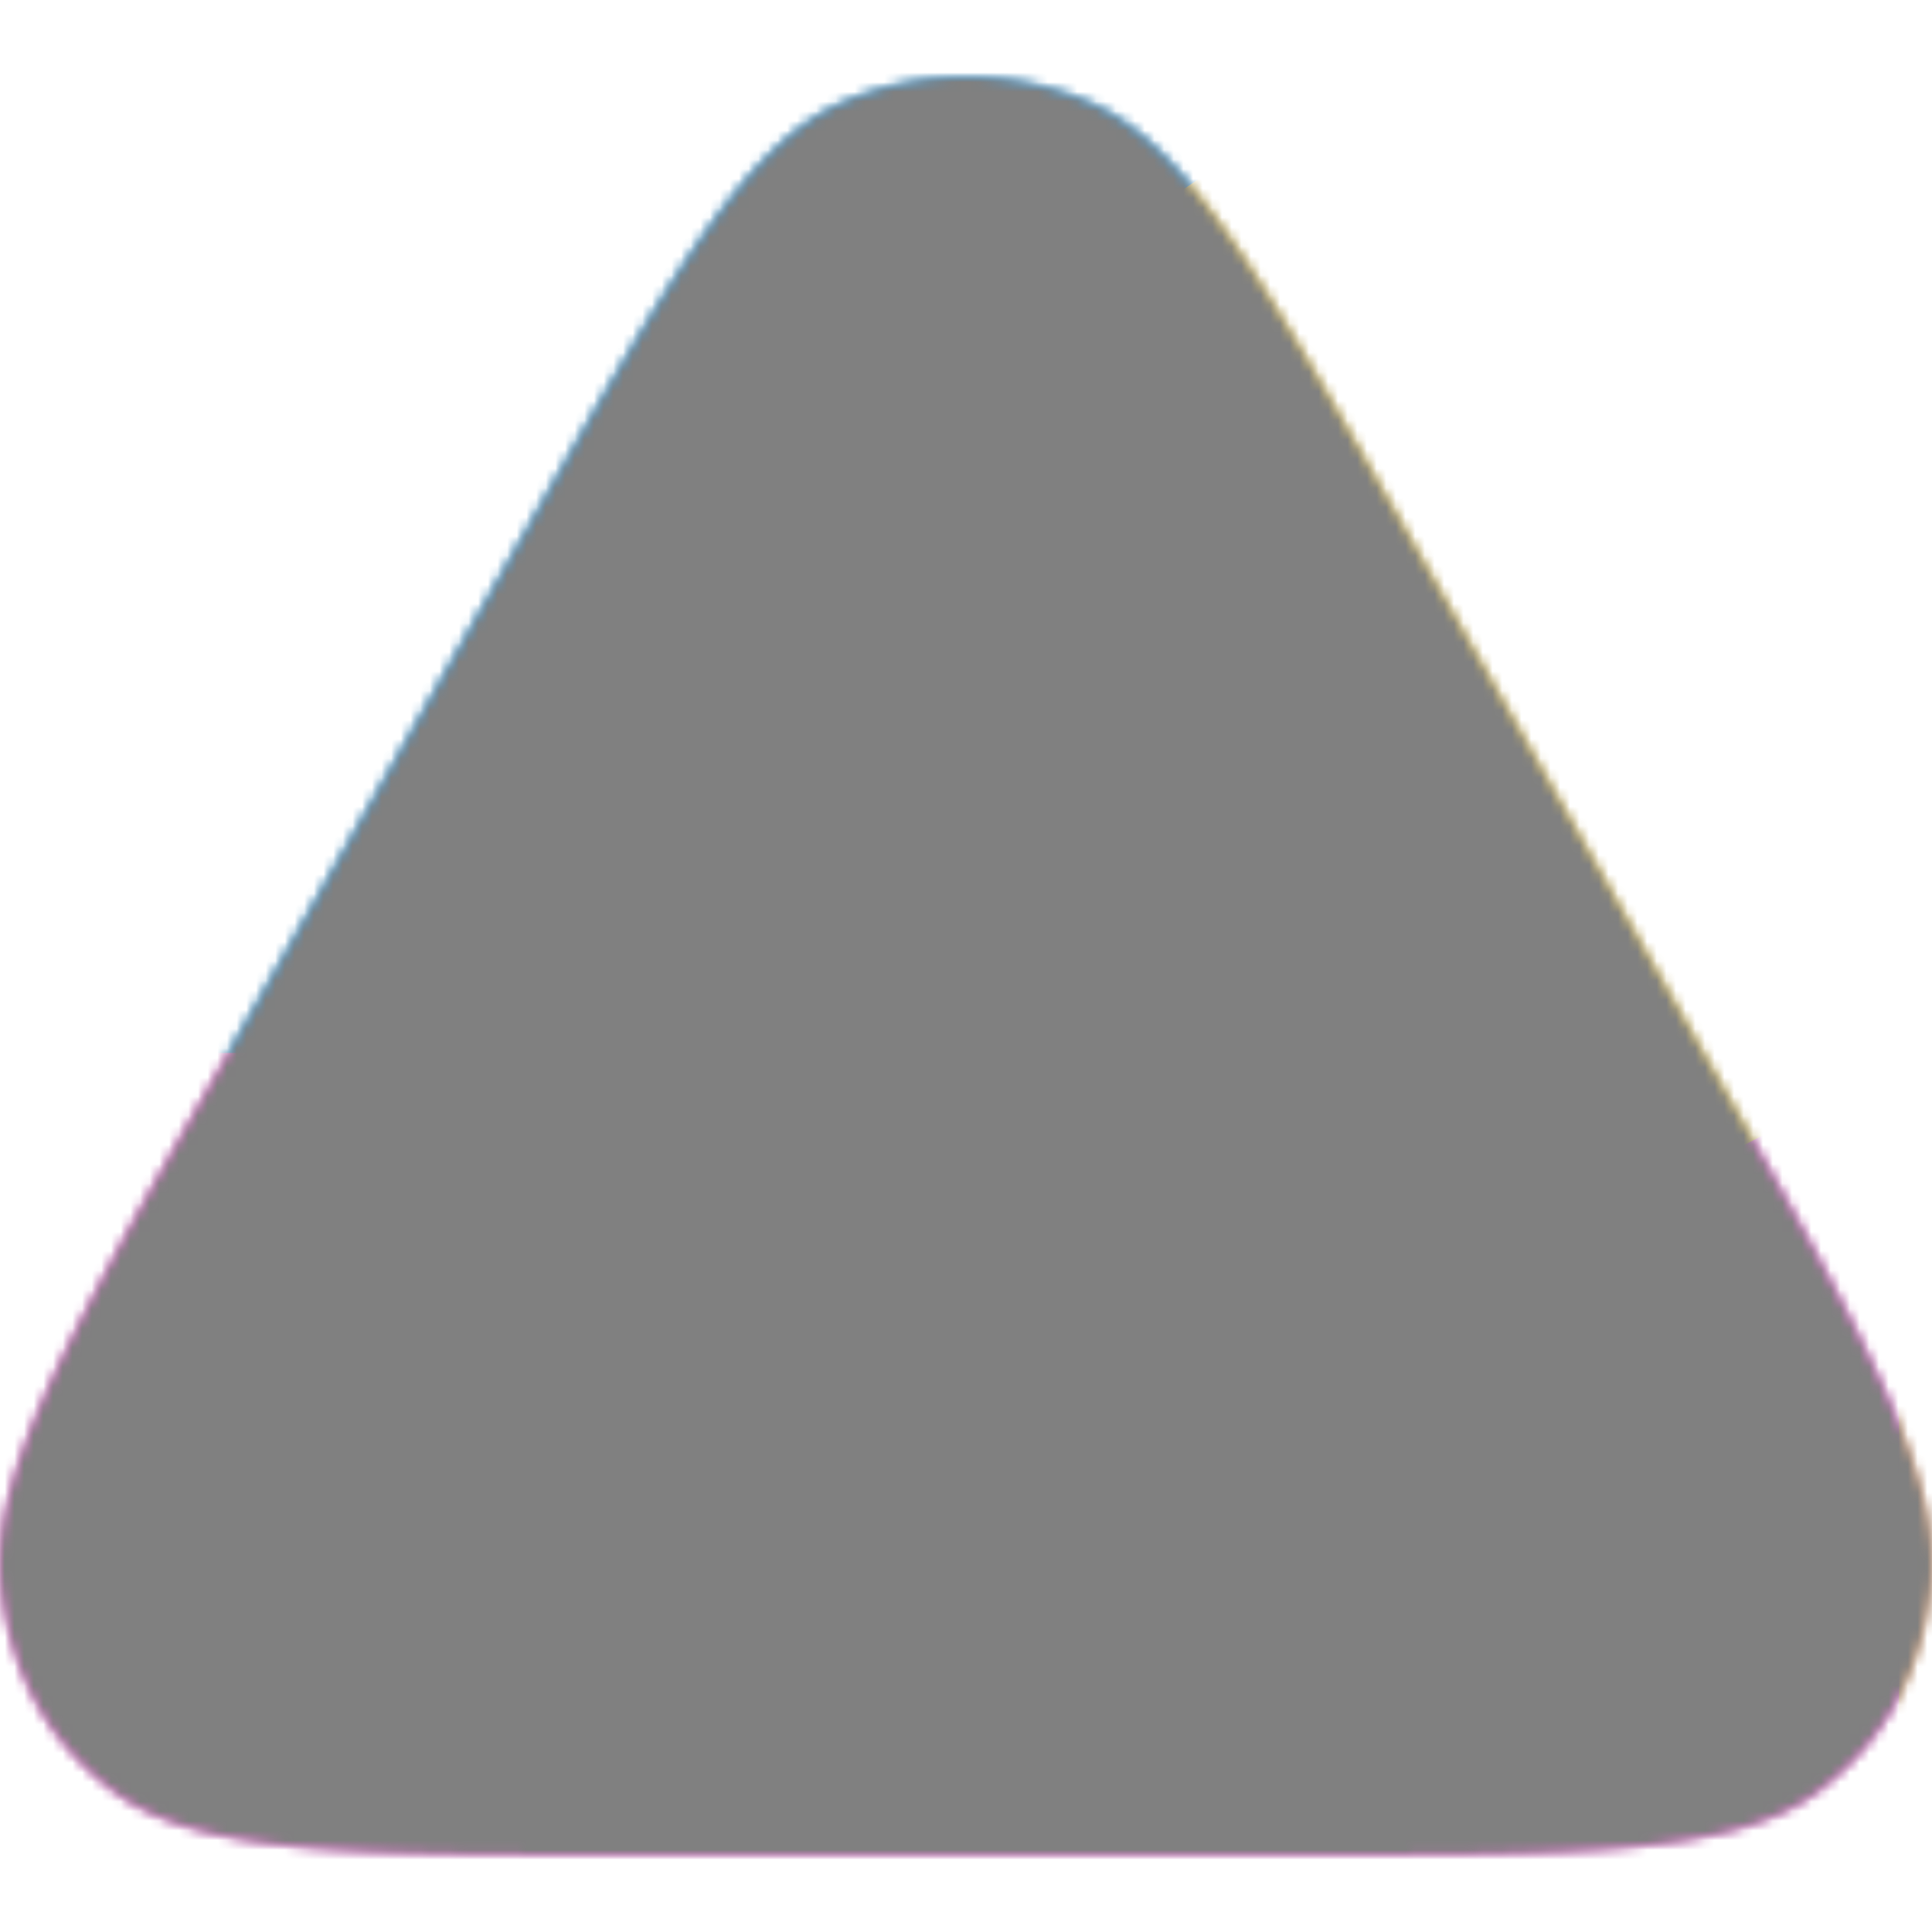 <svg xmlns="http://www.w3.org/2000/svg" fill="none" viewBox="0 0 200 200" width="400" height="400" class="coolshapes triangle-5 "><g clip-path="url(#cs_clip_1_triangle-5)"><mask id="cs_mask_1_triangle-5" style="mask-type:alpha" width="200" height="184" x="0" y="8" maskUnits="userSpaceOnUse"><path fill="#fff" d="M54.42 55.018c15.258-26.783 22.887-40.175 32.976-44.454a32.263 32.263 0 0125.208 0c10.089 4.28 17.718 17.67 32.975 44.454l32.998 57.923c15.101 26.507 22.651 40.766 21.26 51.627-1.111 8.678-4.645 15.537-11.582 20.82C179.571 192 163.38 192 132.998 192H67.002c-30.382 0-46.573 0-55.256-6.612-6.938-5.283-10.472-12.142-11.583-20.82-1.39-10.861 6.16-25.12 21.26-51.627L54.42 55.018z"></path></mask><g mask="url(#cs_mask_1_triangle-5)"><path fill="#fff" d="M200 0H0v200h200V0z"></path><path fill="url(#paint0_linear_748_4943)" fill-opacity="0.55" d="M200 0H0v200h200V0z"></path><g filter="url(#filter0_f_748_4943)"><path fill="#18A0FB" d="M135.366 3H-13v108h148.366V3z"></path><path fill="#FF58E4" d="M196.58 109H-.55v116h197.13V109z"></path><ellipse cx="85.159" cy="57.673" fill="#FFD749" rx="85.159" ry="57.673" transform="matrix(.84 -.543 .572 .821 54.44 63.525)"></ellipse></g></g></g><defs><filter id="filter0_f_748_4943" width="370.649" height="346.593" x="-73" y="-61.593" color-interpolation-filters="sRGB" filterUnits="userSpaceOnUse"><feFlood flood-opacity="0" result="BackgroundImageFix"></feFlood><feBlend in="SourceGraphic" in2="BackgroundImageFix" result="shape"></feBlend><feGaussianBlur result="effect1_foregroundBlur_748_4943" stdDeviation="30"></feGaussianBlur></filter><linearGradient id="paint0_linear_748_4943" x1="200" x2="0" y1="0" y2="200" gradientUnits="userSpaceOnUse"><stop stop-color="#FF1F00"></stop><stop offset="1" stop-color="#FFD600"></stop></linearGradient><clipPath id="cs_clip_1_triangle-5"><path fill="#fff" d="M0 0H200V200H0z"></path></clipPath></defs><g style="mix-blend-mode:overlay" mask="url(#cs_mask_1_triangle-5)"><path fill="gray" stroke="transparent" d="M200 0H0v200h200V0z" filter="url(#cs_noise_1_triangle-5)"></path></g><defs><filter id="cs_noise_1_triangle-5" width="100%" height="100%" x="0%" y="0%" filterUnits="objectBoundingBox"><feTurbulence baseFrequency="0.6" numOctaves="5" result="out1" seed="4"></feTurbulence><feComposite in="out1" in2="SourceGraphic" operator="in" result="out2"></feComposite><feBlend in="SourceGraphic" in2="out2" mode="overlay" result="out3"></feBlend></filter></defs></svg>